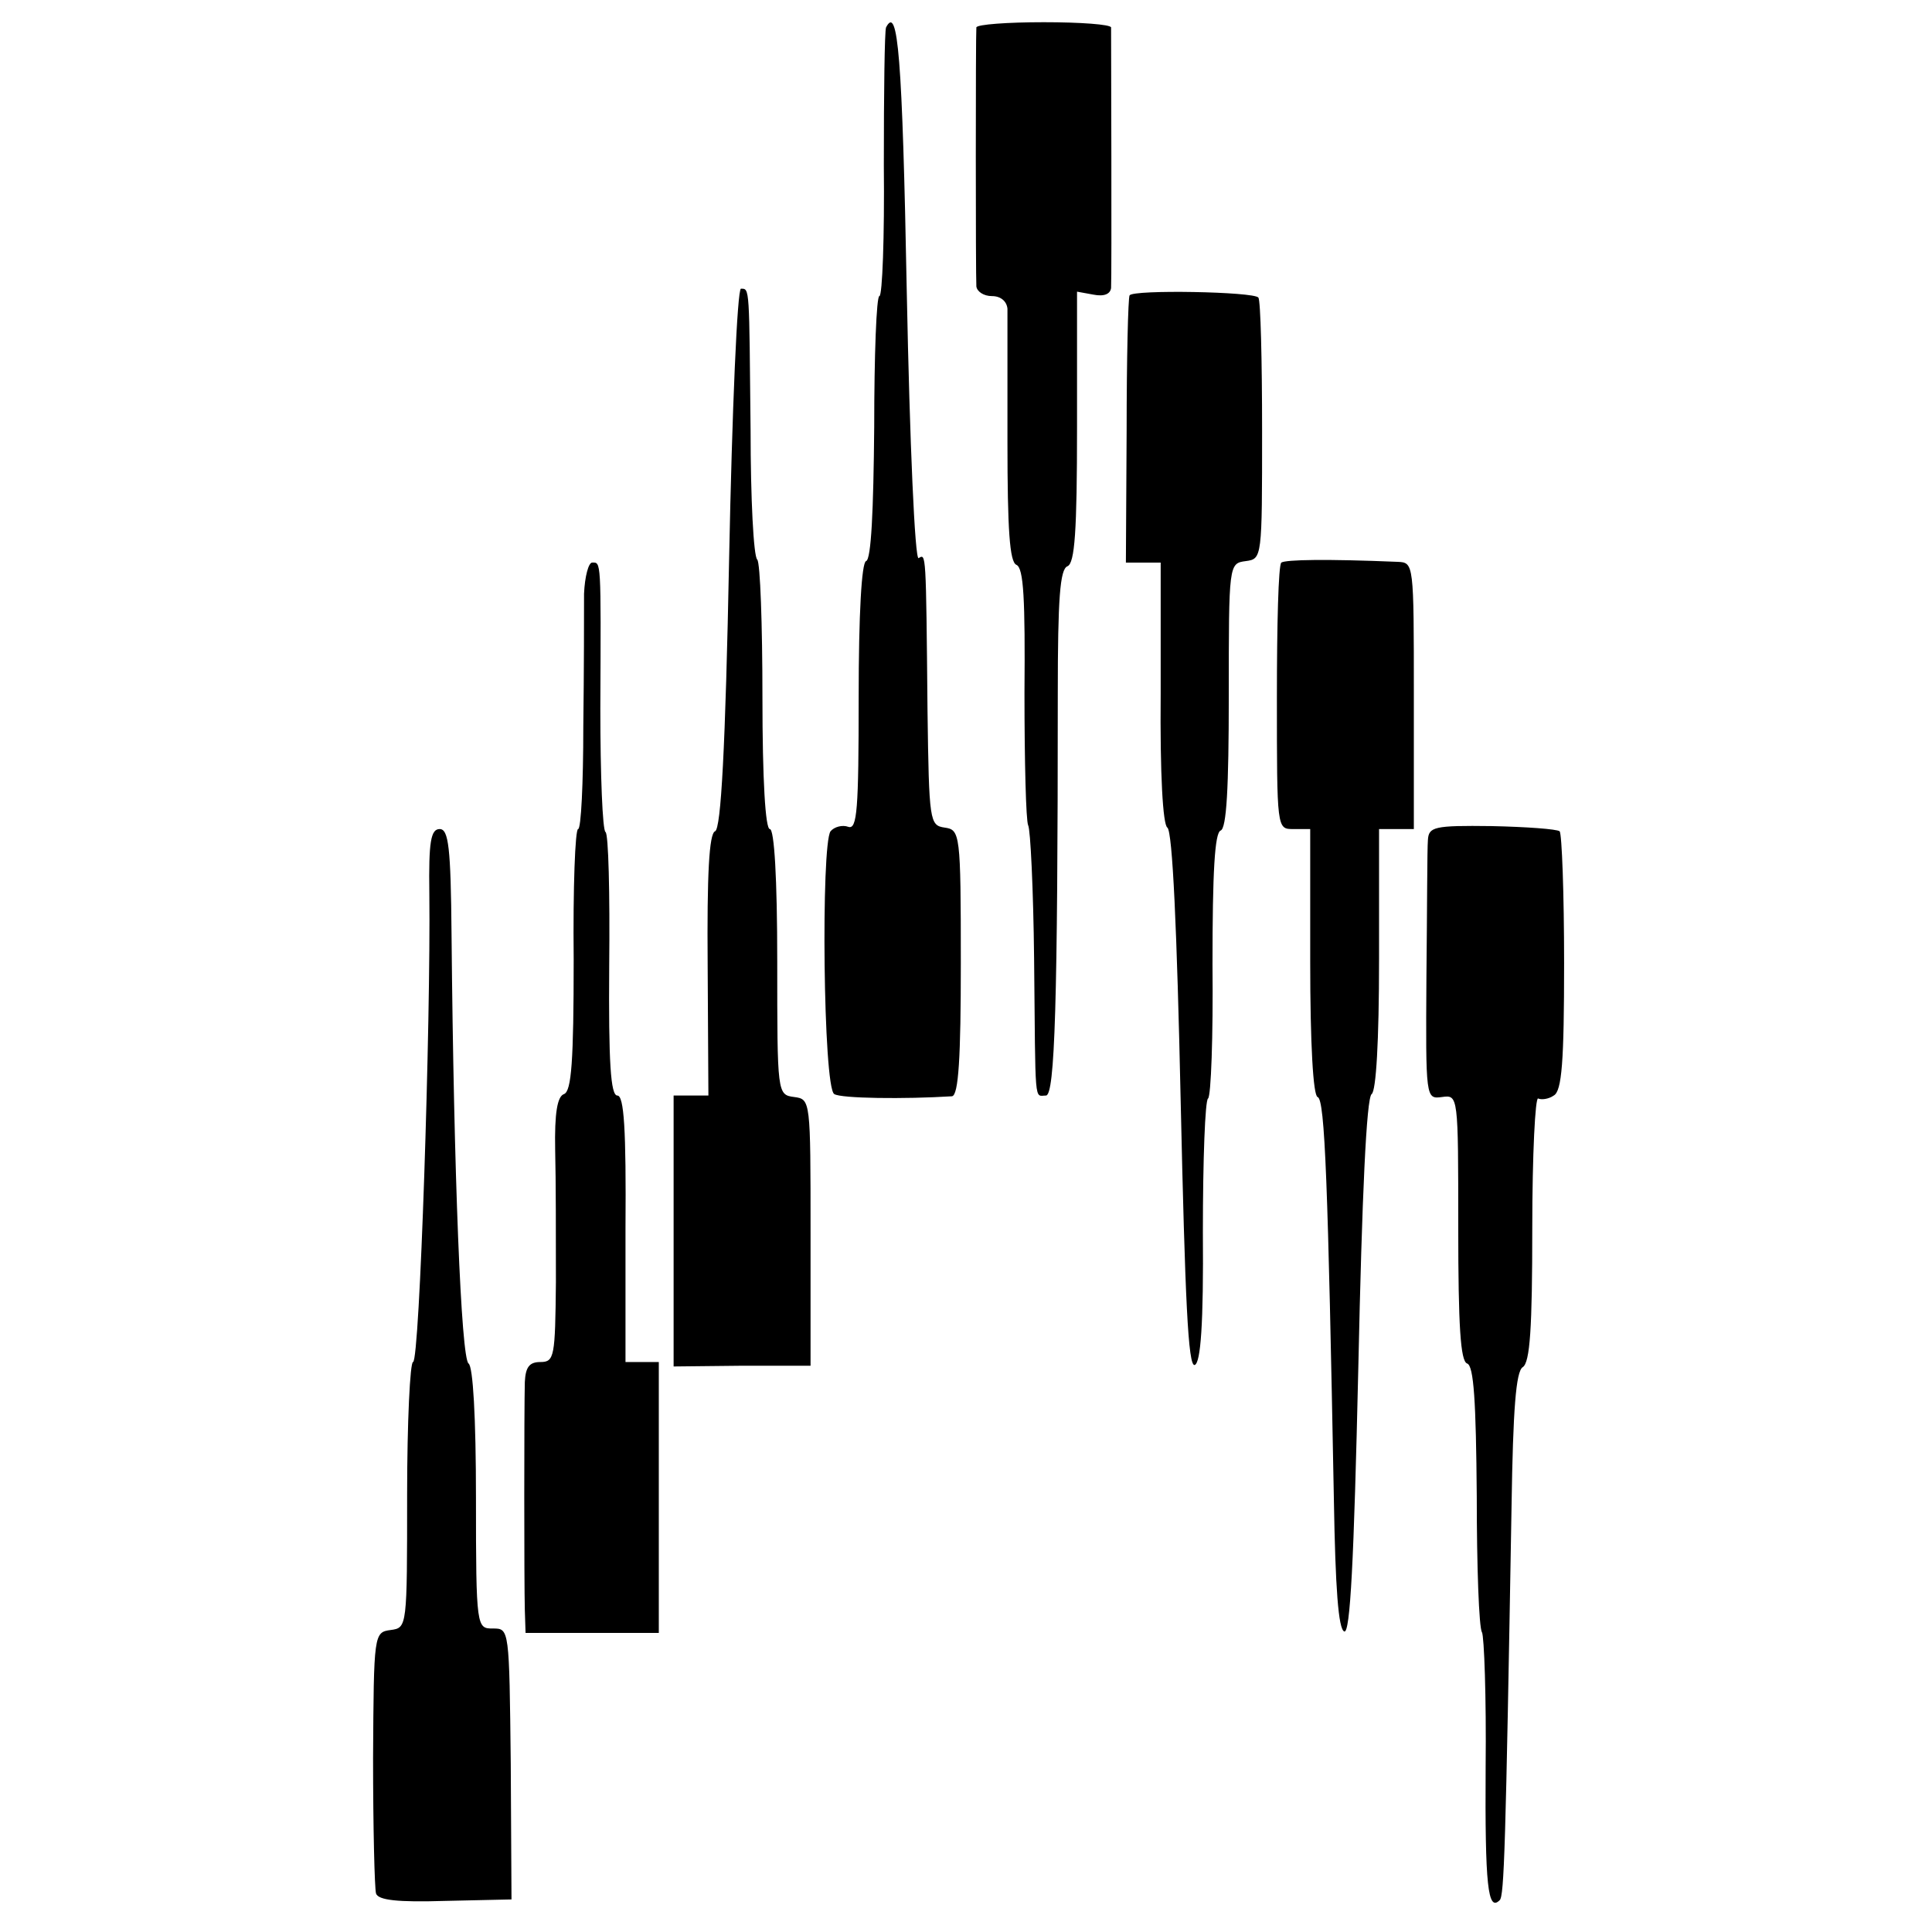 <?xml version="1.0" standalone="no"?>
<!DOCTYPE svg PUBLIC "-//W3C//DTD SVG 20010904//EN"
 "http://www.w3.org/TR/2001/REC-SVG-20010904/DTD/svg10.dtd">
<svg version="1.0" xmlns="http://www.w3.org/2000/svg"
 width="261pt" height="261pt" viewBox="0 0 261 261"
 preserveAspectRatio="xMidYMid meet">
<g transform="translate(0,261) scale(0.1,-0.1)"
fill="#000000" stroke="none">
<path d="M1197 2573 c-2 -5 -3 -88 -3 -186 1 -97 -2 -177 -6 -177 -4 0 -7 -80
-7 -177 -1 -112 -4 -179 -11 -181 -6 -2 -10 -71 -10 -184 0 -152 -2 -179 -14
-175 -8 3 -19 0 -24 -6 -13 -18 -10 -346 5 -355 9 -6 95 -7 159 -3 9 1 12 53
12 180 0 176 -1 180 -22 183 -20 3 -21 8 -23 158 -2 216 -2 212 -12 206 -5 -3
-12 155 -16 359 -6 320 -12 389 -28 358z"/>
<path d="M1319 2573 c-1 -11 -1 -335 0 -350 1 -7 10 -13 21 -13 12 0 20 -7 21
-17 0 -10 0 -91 0 -180 0 -119 3 -162 12 -166 10 -4 12 -47 11 -173 0 -93 2
-173 5 -179 3 -5 7 -86 8 -180 2 -202 0 -185 16 -185 12 0 16 124 16 543 0
129 3 168 13 172 10 4 13 47 13 188 l0 183 22 -4 c15 -3 23 1 24 9 1 16 0 340
0 352 -1 4 -41 7 -91 7 -49 0 -90 -3 -91 -7z"/>
<path d="M985 1856 c-5 -257 -11 -366 -19 -369 -8 -3 -11 -58 -10 -181 l1
-176 -23 0 -24 0 0 -183 0 -183 93 1 92 0 0 180 c0 179 0 180 -22 183 -23 3
-23 4 -23 183 0 113 -4 179 -10 179 -6 0 -10 66 -10 178 0 98 -3 182 -7 186
-5 4 -9 83 -9 174 -2 195 -1 192 -13 192 -5 0 -12 -164 -16 -364z"/>
<path d="M1526 2211 c-2 -3 -4 -86 -4 -183 l-1 -178 24 0 23 0 0 -176 c-1
-111 3 -178 9 -182 7 -5 13 -138 18 -369 6 -268 10 -360 19 -357 8 3 12 55 11
180 0 97 3 178 7 180 4 3 7 84 6 181 0 125 3 178 11 181 8 3 11 57 11 182 0
178 0 179 23 182 22 3 22 4 22 176 0 95 -2 176 -5 180 -6 8 -169 11 -174 3z"/>
<path d="M1731 1850 c-4 -3 -6 -85 -6 -182 0 -178 0 -178 22 -178 l23 0 0
-179 c0 -112 4 -181 10 -183 10 -3 14 -119 22 -545 2 -118 6 -174 14 -177 8
-3 13 93 19 357 5 233 11 364 18 369 6 4 10 71 10 182 l0 176 24 0 23 0 0 180
c0 180 0 180 -22 181 -96 4 -151 3 -157 -1z"/>
<path d="M789 1808 c0 -24 0 -105 -1 -180 0 -76 -3 -138 -7 -138 -4 0 -7 -79
-6 -176 0 -138 -3 -178 -13 -182 -9 -3 -13 -25 -12 -76 1 -39 1 -119 1 -178
-1 -101 -2 -108 -21 -108 -15 0 -20 -7 -21 -27 -1 -37 -1 -270 0 -308 l1 -31
90 0 90 0 0 183 0 183 -23 0 -22 0 0 180 c1 135 -2 180 -11 180 -9 0 -12 44
-11 176 1 97 -1 178 -5 180 -4 2 -7 77 -7 167 1 203 1 197 -11 197 -5 0 -10
-19 -11 -42z"/>
<path d="M1929 1475 c-1 -11 -1 -94 -2 -185 -1 -164 -1 -165 21 -162 22 3 22
3 22 -177 0 -132 3 -180 12 -183 9 -3 12 -51 13 -179 0 -96 3 -178 7 -184 3
-5 6 -88 5 -182 -1 -161 3 -196 19 -180 6 6 8 67 16 532 2 132 6 182 15 188
10 6 13 53 13 188 0 99 4 178 8 175 4 -2 14 -1 21 4 11 6 14 46 14 179 0 94
-3 174 -6 178 -4 3 -45 6 -92 7 -78 1 -85 -1 -86 -19z"/>
<path d="M580 1403 c2 -173 -13 -633 -22 -633 -4 0 -8 -81 -8 -179 0 -179 0
-180 -22 -183 -23 -3 -23 -5 -24 -173 0 -93 2 -176 4 -183 3 -9 29 -12 93 -10
l90 2 -1 183 c-2 183 -2 183 -24 183 -22 0 -23 0 -23 176 0 110 -4 178 -10
182 -10 7 -20 255 -23 580 -1 117 -4 142 -16 142 -12 0 -15 -17 -14 -87z"/>
</g>
</svg>
